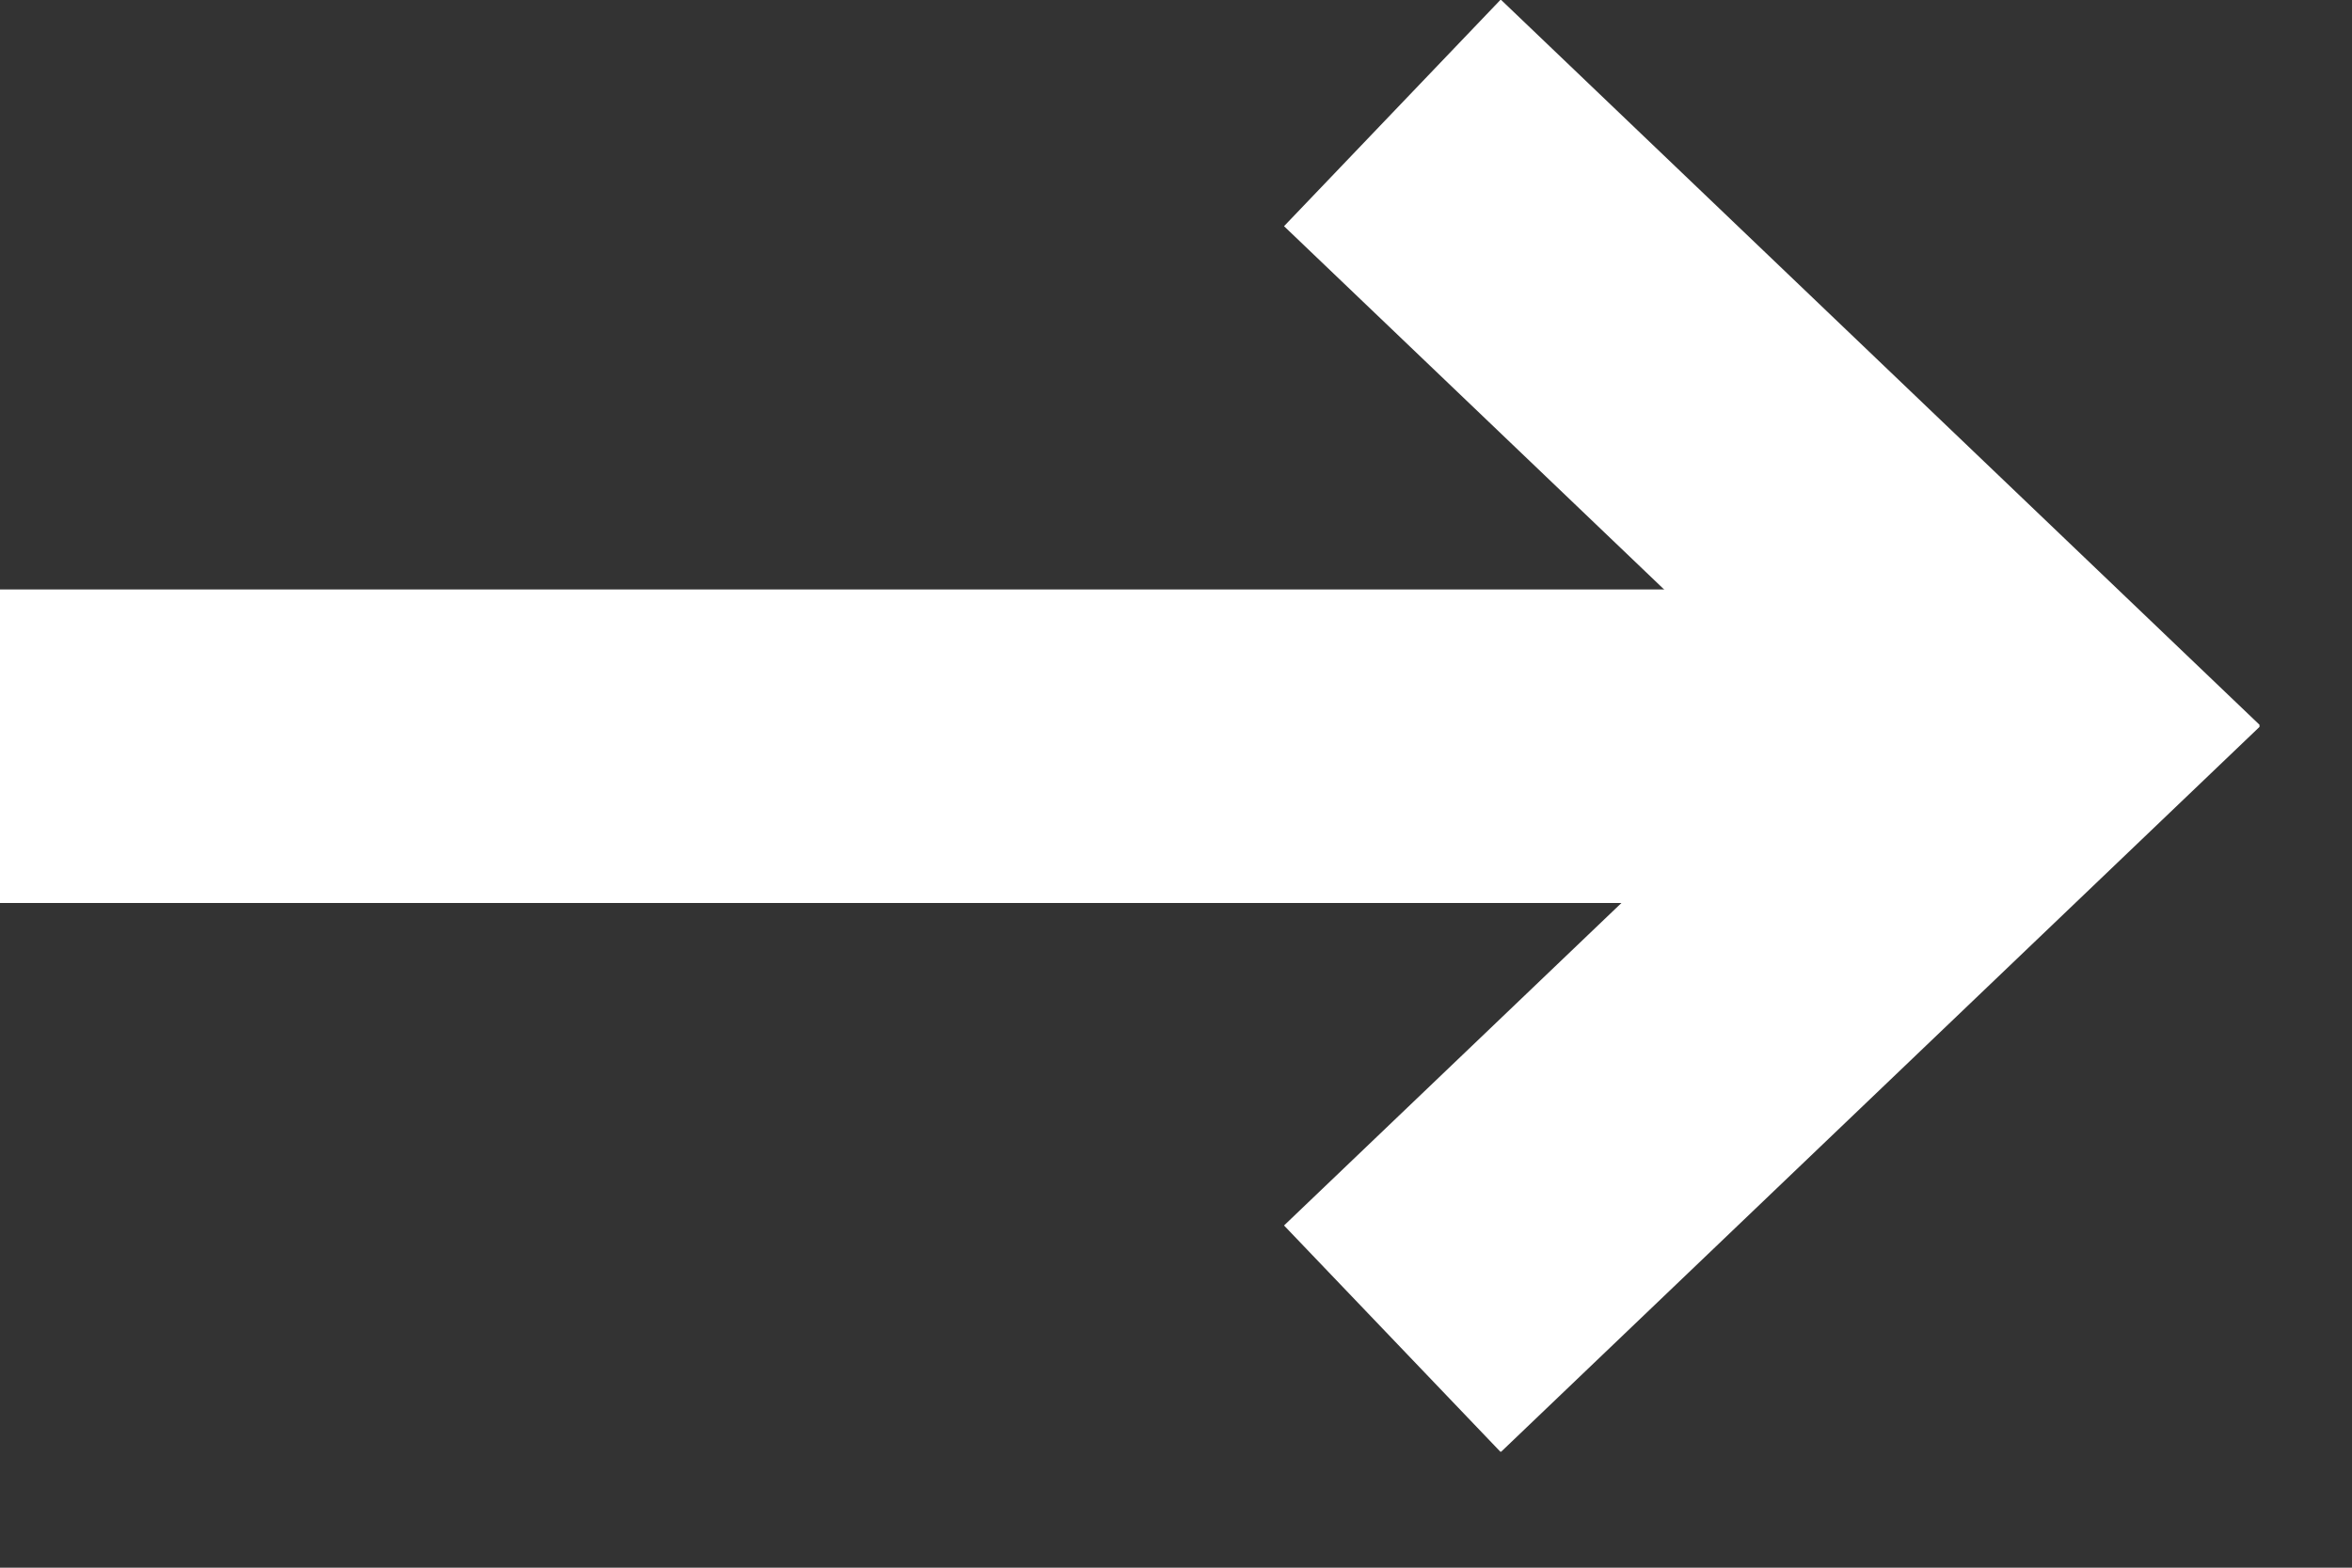 <svg width="15" height="10" viewBox="0 0 15 10" fill="none" xmlns="http://www.w3.org/2000/svg">
<rect x="0" y="0" width="15" height="10" fill="#333333" stroke="none"/>
<g clip-path="url(#clip0_503_832)">
<path d="M12.69 4.76H0" stroke="white" stroke-width="2" stroke-miterlimit="10"/>
<path d="M8.88 8.54L12.97 4.63L8.88 0.72" stroke="white" stroke-width="2" stroke-miterlimit="10"/>
</g>
<defs>
<clipPath id="clip0_503_832">
<rect width="14.41" height="9.26" fill="white"/>
</clipPath>
</defs>
</svg>
